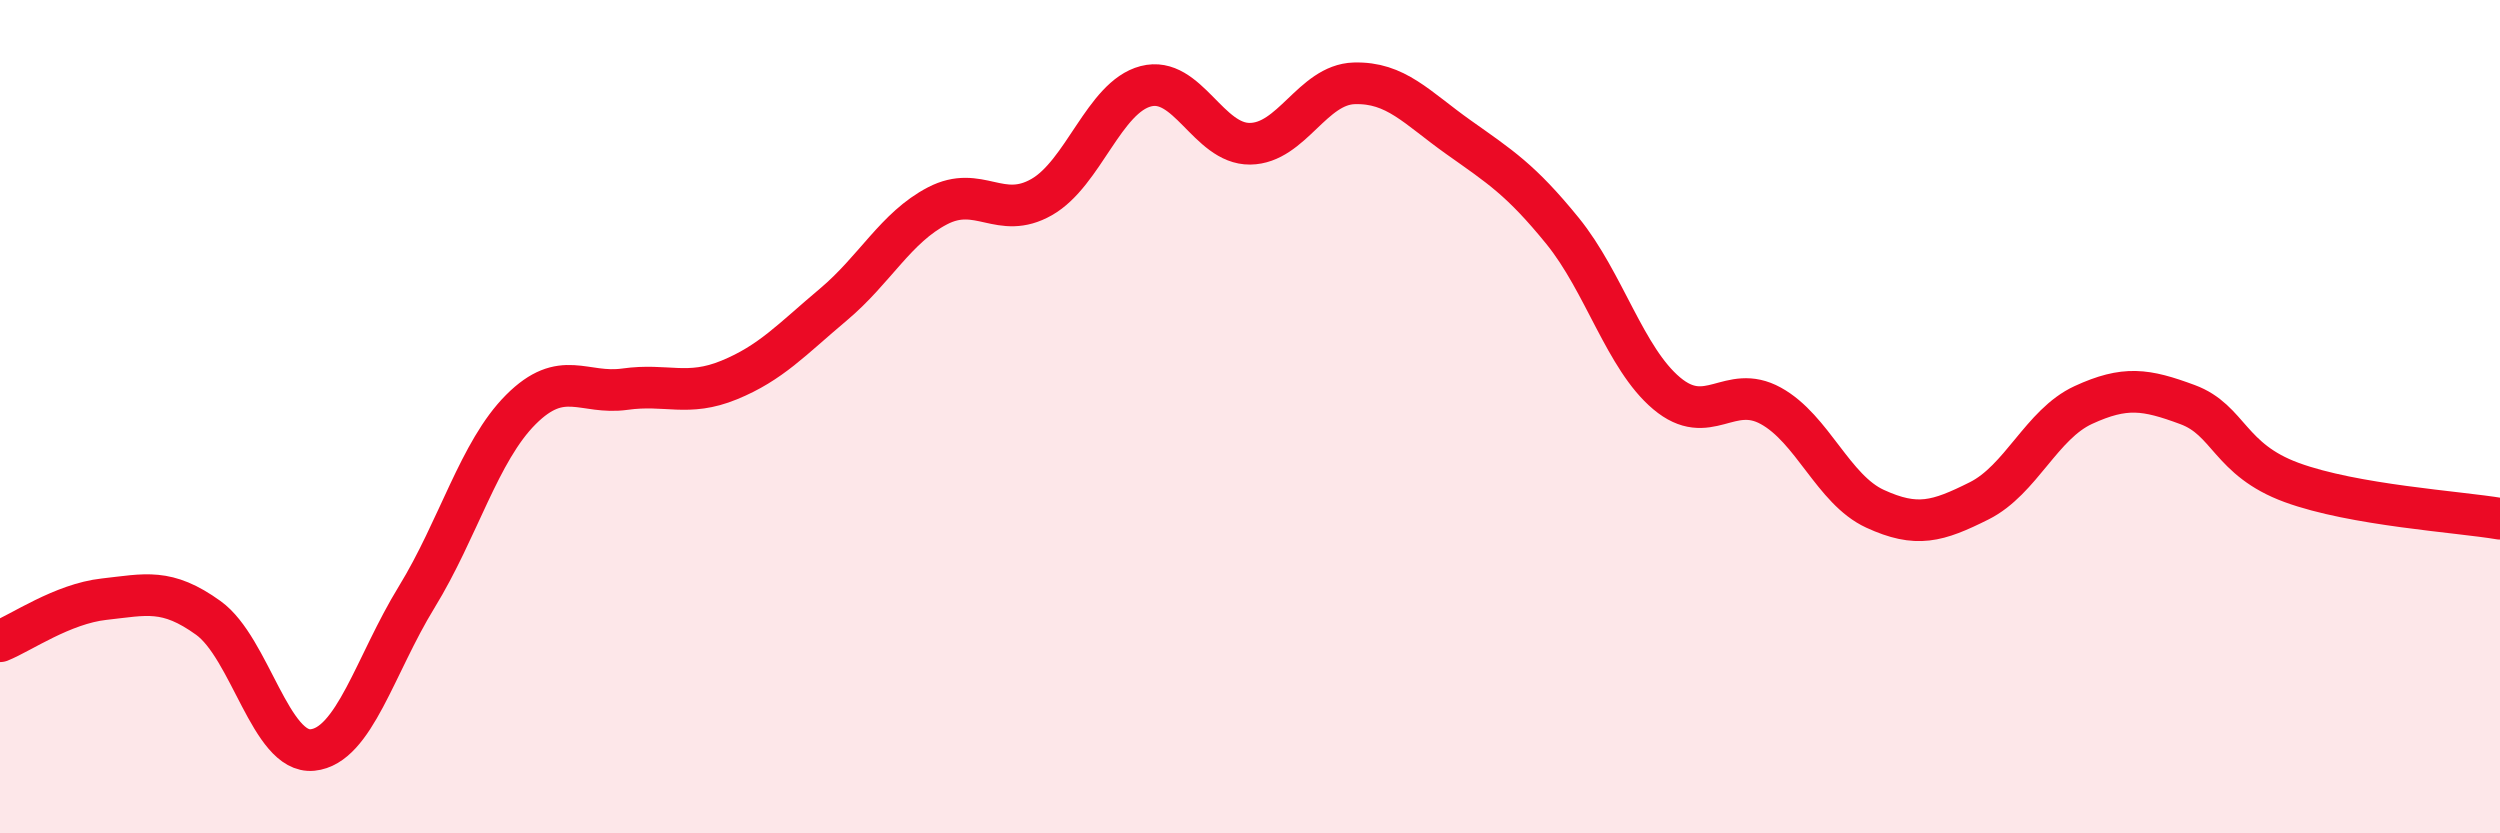 
    <svg width="60" height="20" viewBox="0 0 60 20" xmlns="http://www.w3.org/2000/svg">
      <path
        d="M 0,15.39 C 0.5,15.19 1.5,14.49 2.5,14.38 C 3.5,14.27 4,14.11 5,14.83 C 6,15.55 6.5,18.1 7.5,18 C 8.5,17.9 9,15.96 10,14.33 C 11,12.7 11.5,10.83 12.5,9.83 C 13.5,8.83 14,9.48 15,9.34 C 16,9.2 16.5,9.53 17.5,9.12 C 18.5,8.71 19,8.15 20,7.31 C 21,6.47 21.5,5.46 22.5,4.94 C 23.5,4.42 24,5.3 25,4.73 C 26,4.16 26.5,2.33 27.5,2.07 C 28.5,1.81 29,3.46 30,3.45 C 31,3.44 31.5,2.03 32.5,2 C 33.5,1.97 34,2.58 35,3.29 C 36,4 36.5,4.31 37.5,5.54 C 38.5,6.77 39,8.6 40,9.44 C 41,10.28 41.5,9.19 42.5,9.74 C 43.5,10.29 44,11.75 45,12.21 C 46,12.67 46.5,12.52 47.5,12.02 C 48.5,11.52 49,10.18 50,9.72 C 51,9.26 51.5,9.34 52.5,9.71 C 53.5,10.08 53.5,11.03 55,11.58 C 56.5,12.13 59,12.28 60,12.45L60 20L0 20Z"
        fill="#EB0A25"
        opacity="0.1"
        stroke-linecap="round"
        stroke-linejoin="round"
      />
      <path
        d="M 0,15.39 C 0.5,15.19 1.5,14.49 2.5,14.38 C 3.5,14.27 4,14.11 5,14.83 C 6,15.55 6.5,18.1 7.5,18 C 8.5,17.9 9,15.96 10,14.33 C 11,12.7 11.5,10.83 12.5,9.83 C 13.5,8.83 14,9.48 15,9.34 C 16,9.2 16.5,9.53 17.5,9.12 C 18.5,8.71 19,8.15 20,7.31 C 21,6.47 21.5,5.46 22.5,4.94 C 23.5,4.42 24,5.3 25,4.73 C 26,4.16 26.5,2.33 27.5,2.07 C 28.5,1.81 29,3.46 30,3.45 C 31,3.44 31.5,2.03 32.5,2 C 33.5,1.97 34,2.58 35,3.29 C 36,4 36.5,4.31 37.5,5.54 C 38.5,6.77 39,8.6 40,9.44 C 41,10.28 41.5,9.19 42.5,9.74 C 43.5,10.29 44,11.75 45,12.21 C 46,12.67 46.5,12.52 47.5,12.02 C 48.5,11.52 49,10.18 50,9.72 C 51,9.26 51.5,9.34 52.5,9.71 C 53.5,10.08 53.5,11.03 55,11.58 C 56.5,12.13 59,12.28 60,12.45"
        stroke="#EB0A25"
        stroke-width="1"
        fill="none"
        stroke-linecap="round"
        stroke-linejoin="round"
      />
    </svg>
  